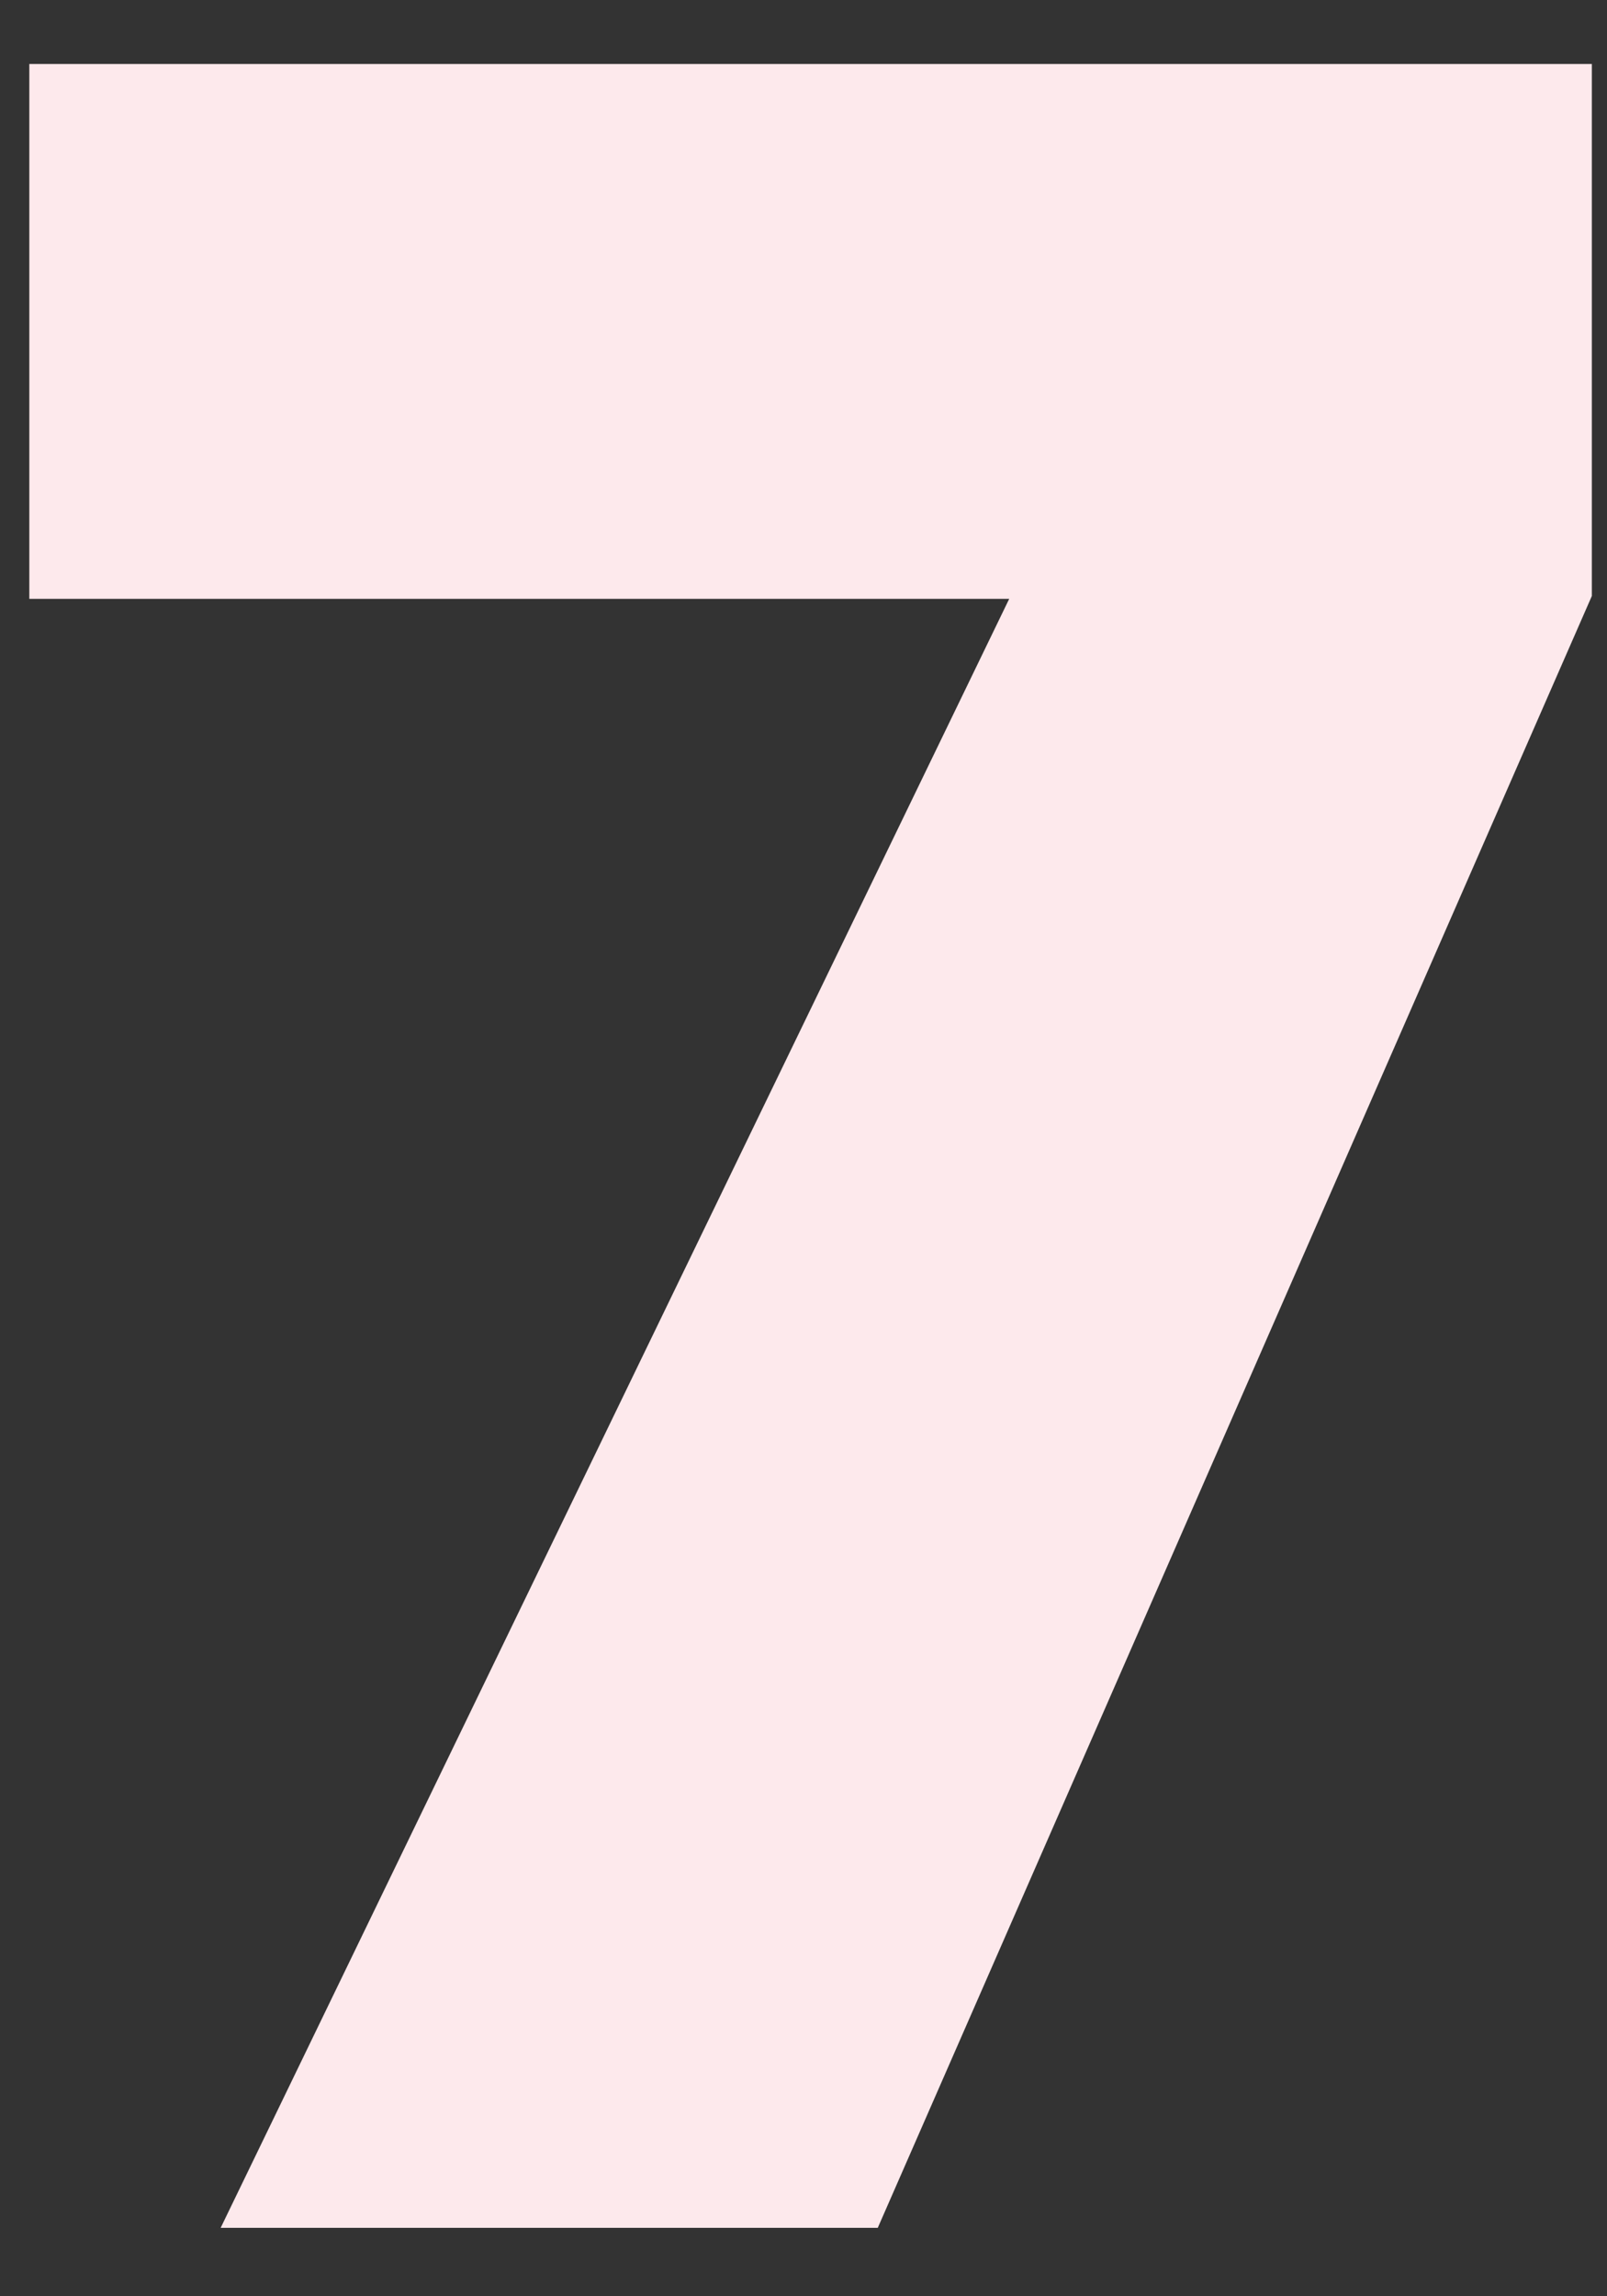 <svg width="21" height="30" viewBox="0 0 21 30" fill="none" xmlns="http://www.w3.org/2000/svg">
<rect x="0" y="0" width="21" height="30" fill="#333333" stroke="none"/>
<g clip-path="url(#clip0_646_5058)">
<path d="M2.883 29.107H11.47L20.802 7.786V0.836H0.383V7.824H13.188L2.883 29.107Z" fill="#FDE9EC"/>
</g>
<defs>
<clipPath id="clip0_646_5058">
<rect width="20.419" height="28.27" fill="white" transform="translate(0.383 0.836)"/>
</clipPath>
</defs>
</svg>
